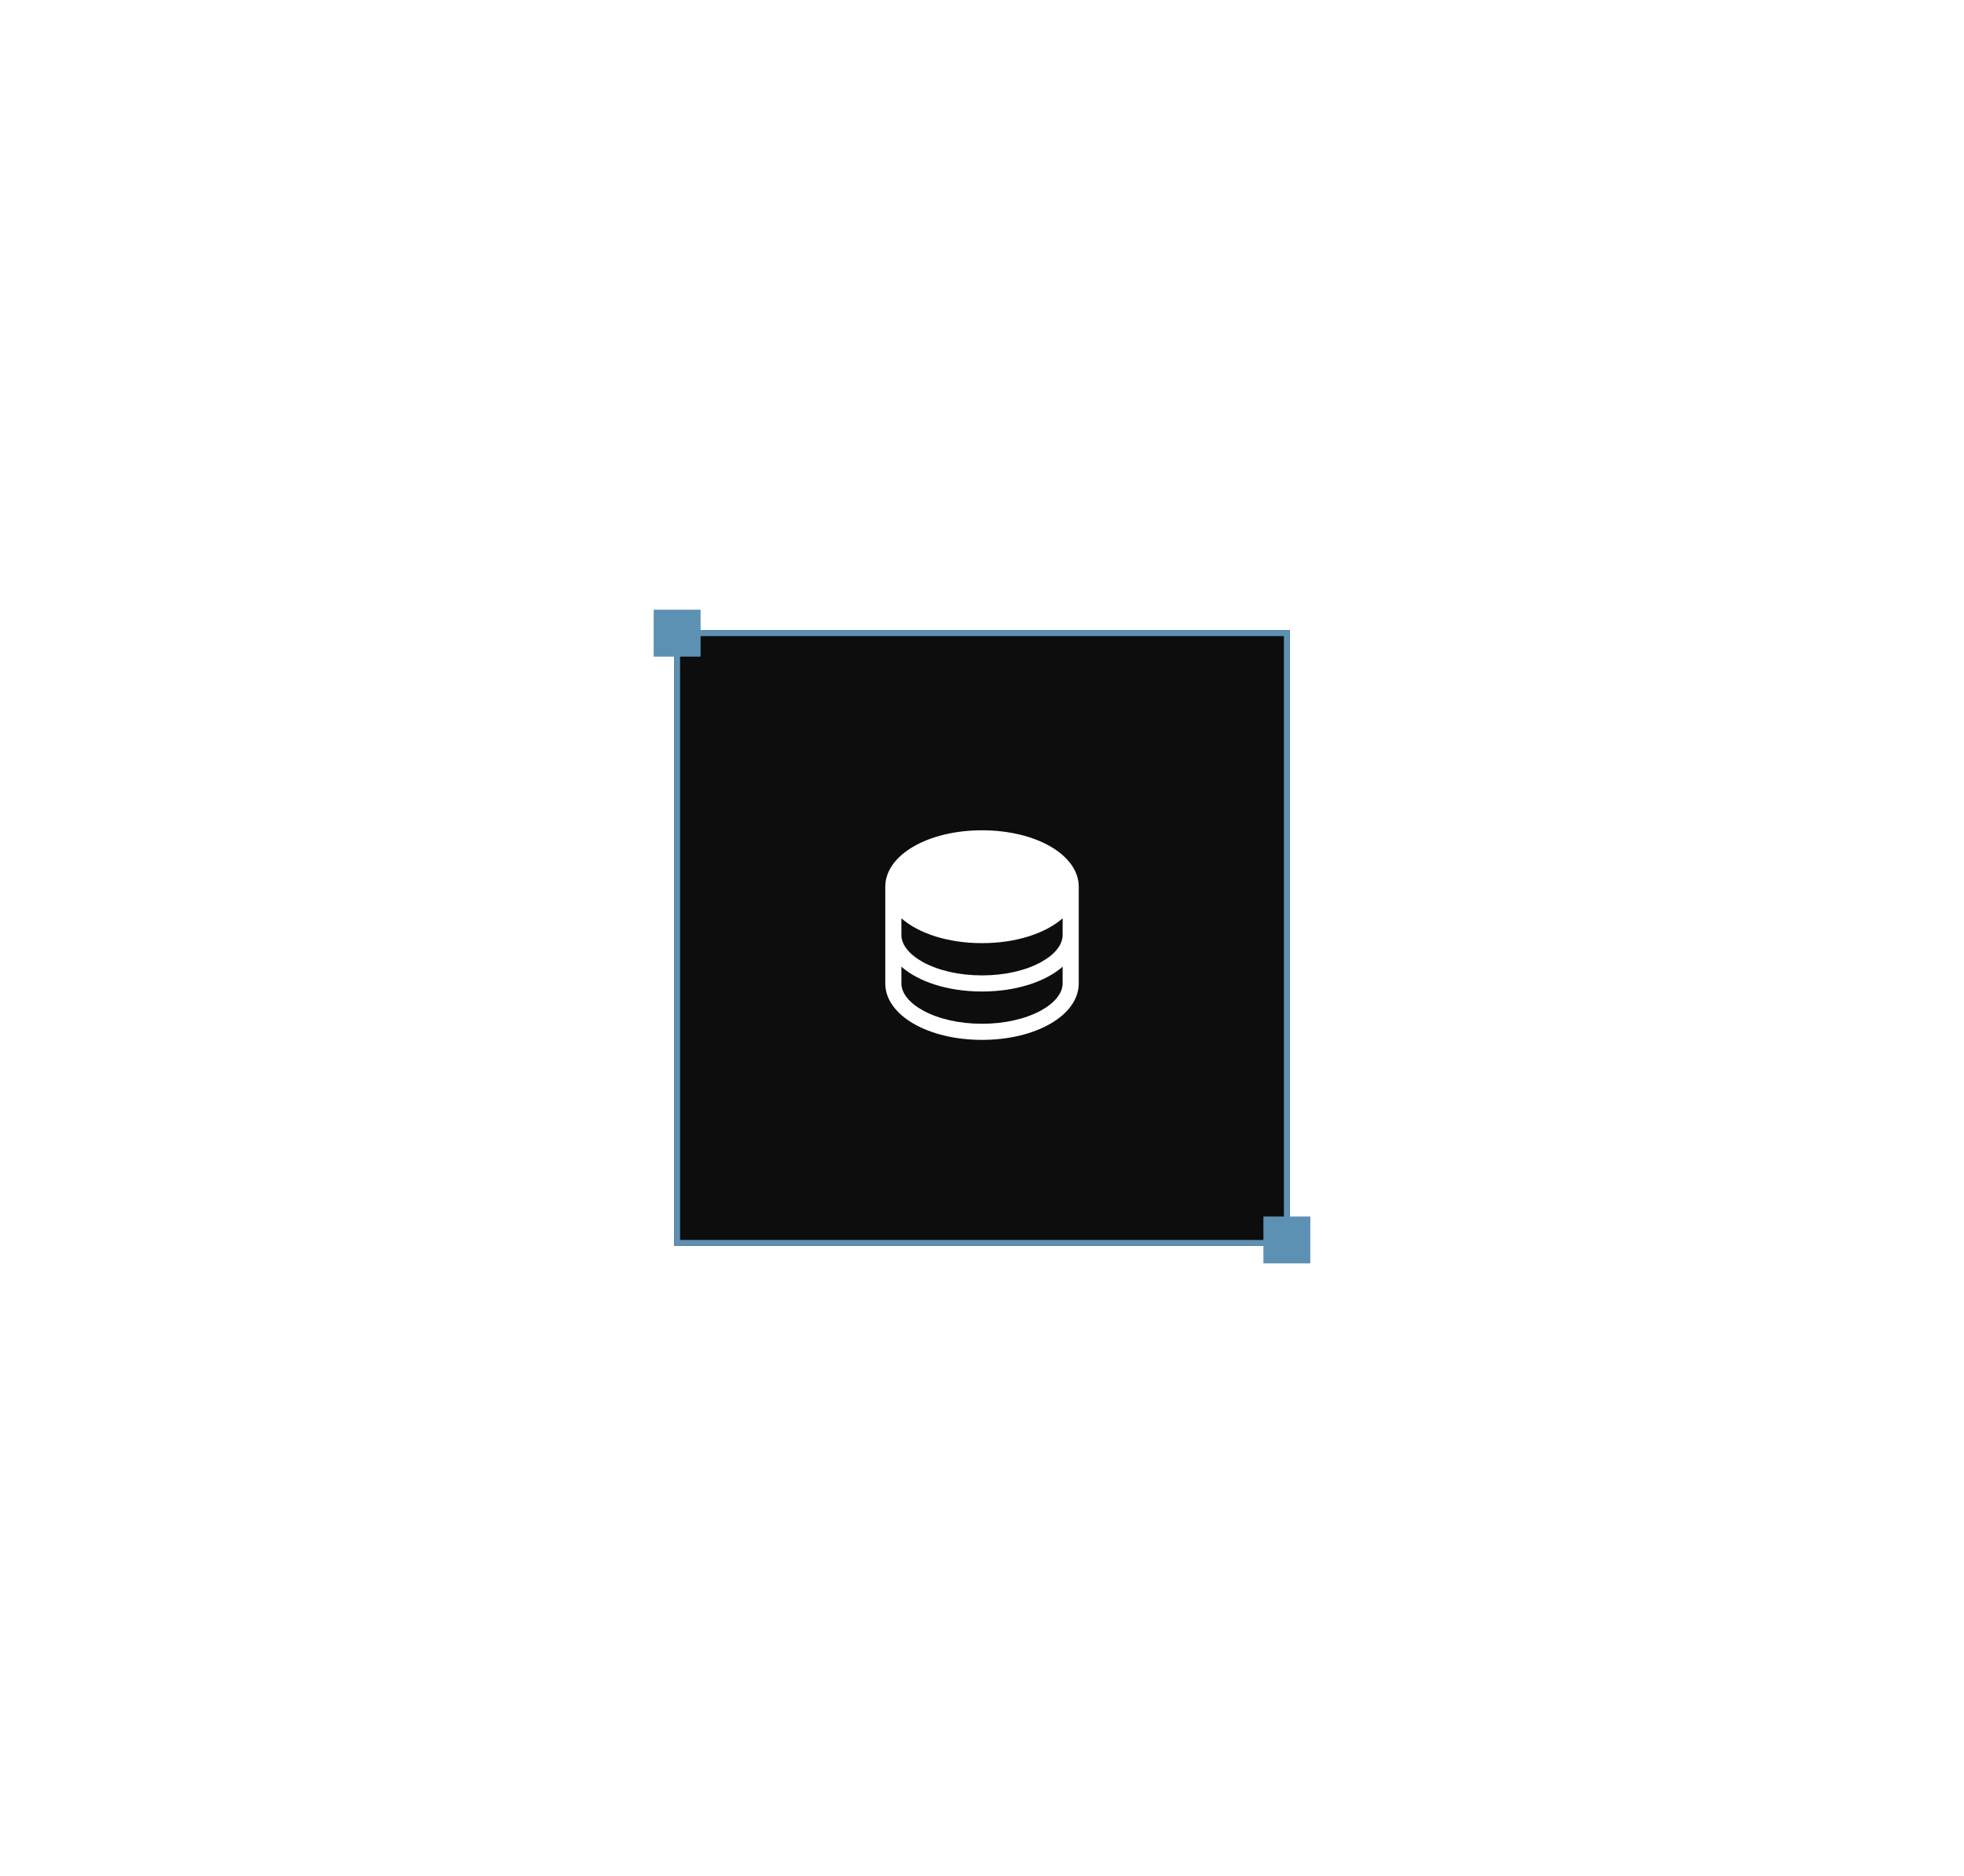 <svg width="670" height="640" viewBox="0 0 670 640" fill="none" xmlns="http://www.w3.org/2000/svg">
<g filter="url(#filter0_d_2699_9343)">
<rect x="230" y="215" width="210" height="210" fill="#0D0D0D"/>
<rect x="231" y="216" width="208" height="208" stroke="#5D91B4" stroke-width="2"/>
</g>
<g clip-path="url(#clip0_2699_9343)">
<path d="M335.005 283.248C316.501 283.248 302.005 291.704 302.005 302.498V335.498C302.005 346.292 316.501 354.748 335.005 354.748C353.509 354.748 368.005 346.292 368.005 335.498V302.498C368.005 291.704 353.509 283.248 335.005 283.248ZM362.505 318.998C362.505 322.305 359.796 325.677 355.076 328.252C349.762 331.149 342.633 332.748 335.005 332.748C327.377 332.748 320.248 331.149 314.933 328.252C310.214 325.677 307.505 322.305 307.505 318.998V313.278C313.369 318.434 323.396 321.748 335.005 321.748C346.613 321.748 356.641 318.42 362.505 313.278V318.998ZM355.076 344.752C349.762 347.649 342.633 349.248 335.005 349.248C327.377 349.248 320.248 347.649 314.933 344.752C310.214 342.177 307.505 338.805 307.505 335.498V329.778C313.369 334.934 323.396 338.248 335.005 338.248C346.613 338.248 356.641 334.92 362.505 329.778V335.498C362.505 338.805 359.796 342.177 355.076 344.752Z" fill="white"/>
</g>
<rect x="223" y="208" width="16" height="16" fill="#5D91B4"/>
<rect x="431" y="415" width="16" height="16" fill="#5D91B4"/>
<defs>
<filter id="filter0_d_2699_9343" x="130" y="115" width="410" height="410" filterUnits="userSpaceOnUse" color-interpolation-filters="sRGB">
<feFlood flood-opacity="0" result="BackgroundImageFix"/>
<feColorMatrix in="SourceAlpha" type="matrix" values="0 0 0 0 0 0 0 0 0 0 0 0 0 0 0 0 0 0 127 0" result="hardAlpha"/>
<feOffset/>
<feGaussianBlur stdDeviation="50"/>
<feComposite in2="hardAlpha" operator="out"/>
<feColorMatrix type="matrix" values="0 0 0 0 0.365 0 0 0 0 0.569 0 0 0 0 0.706 0 0 0 0.7 0"/>
<feBlend mode="normal" in2="BackgroundImageFix" result="effect1_dropShadow_2699_9343"/>
<feBlend mode="normal" in="SourceGraphic" in2="effect1_dropShadow_2699_9343" result="shape"/>
</filter>
<clipPath id="clip0_2699_9343">
<rect width="88" height="88" fill="white" transform="translate(291 275)"/>
</clipPath>
</defs>
</svg>
